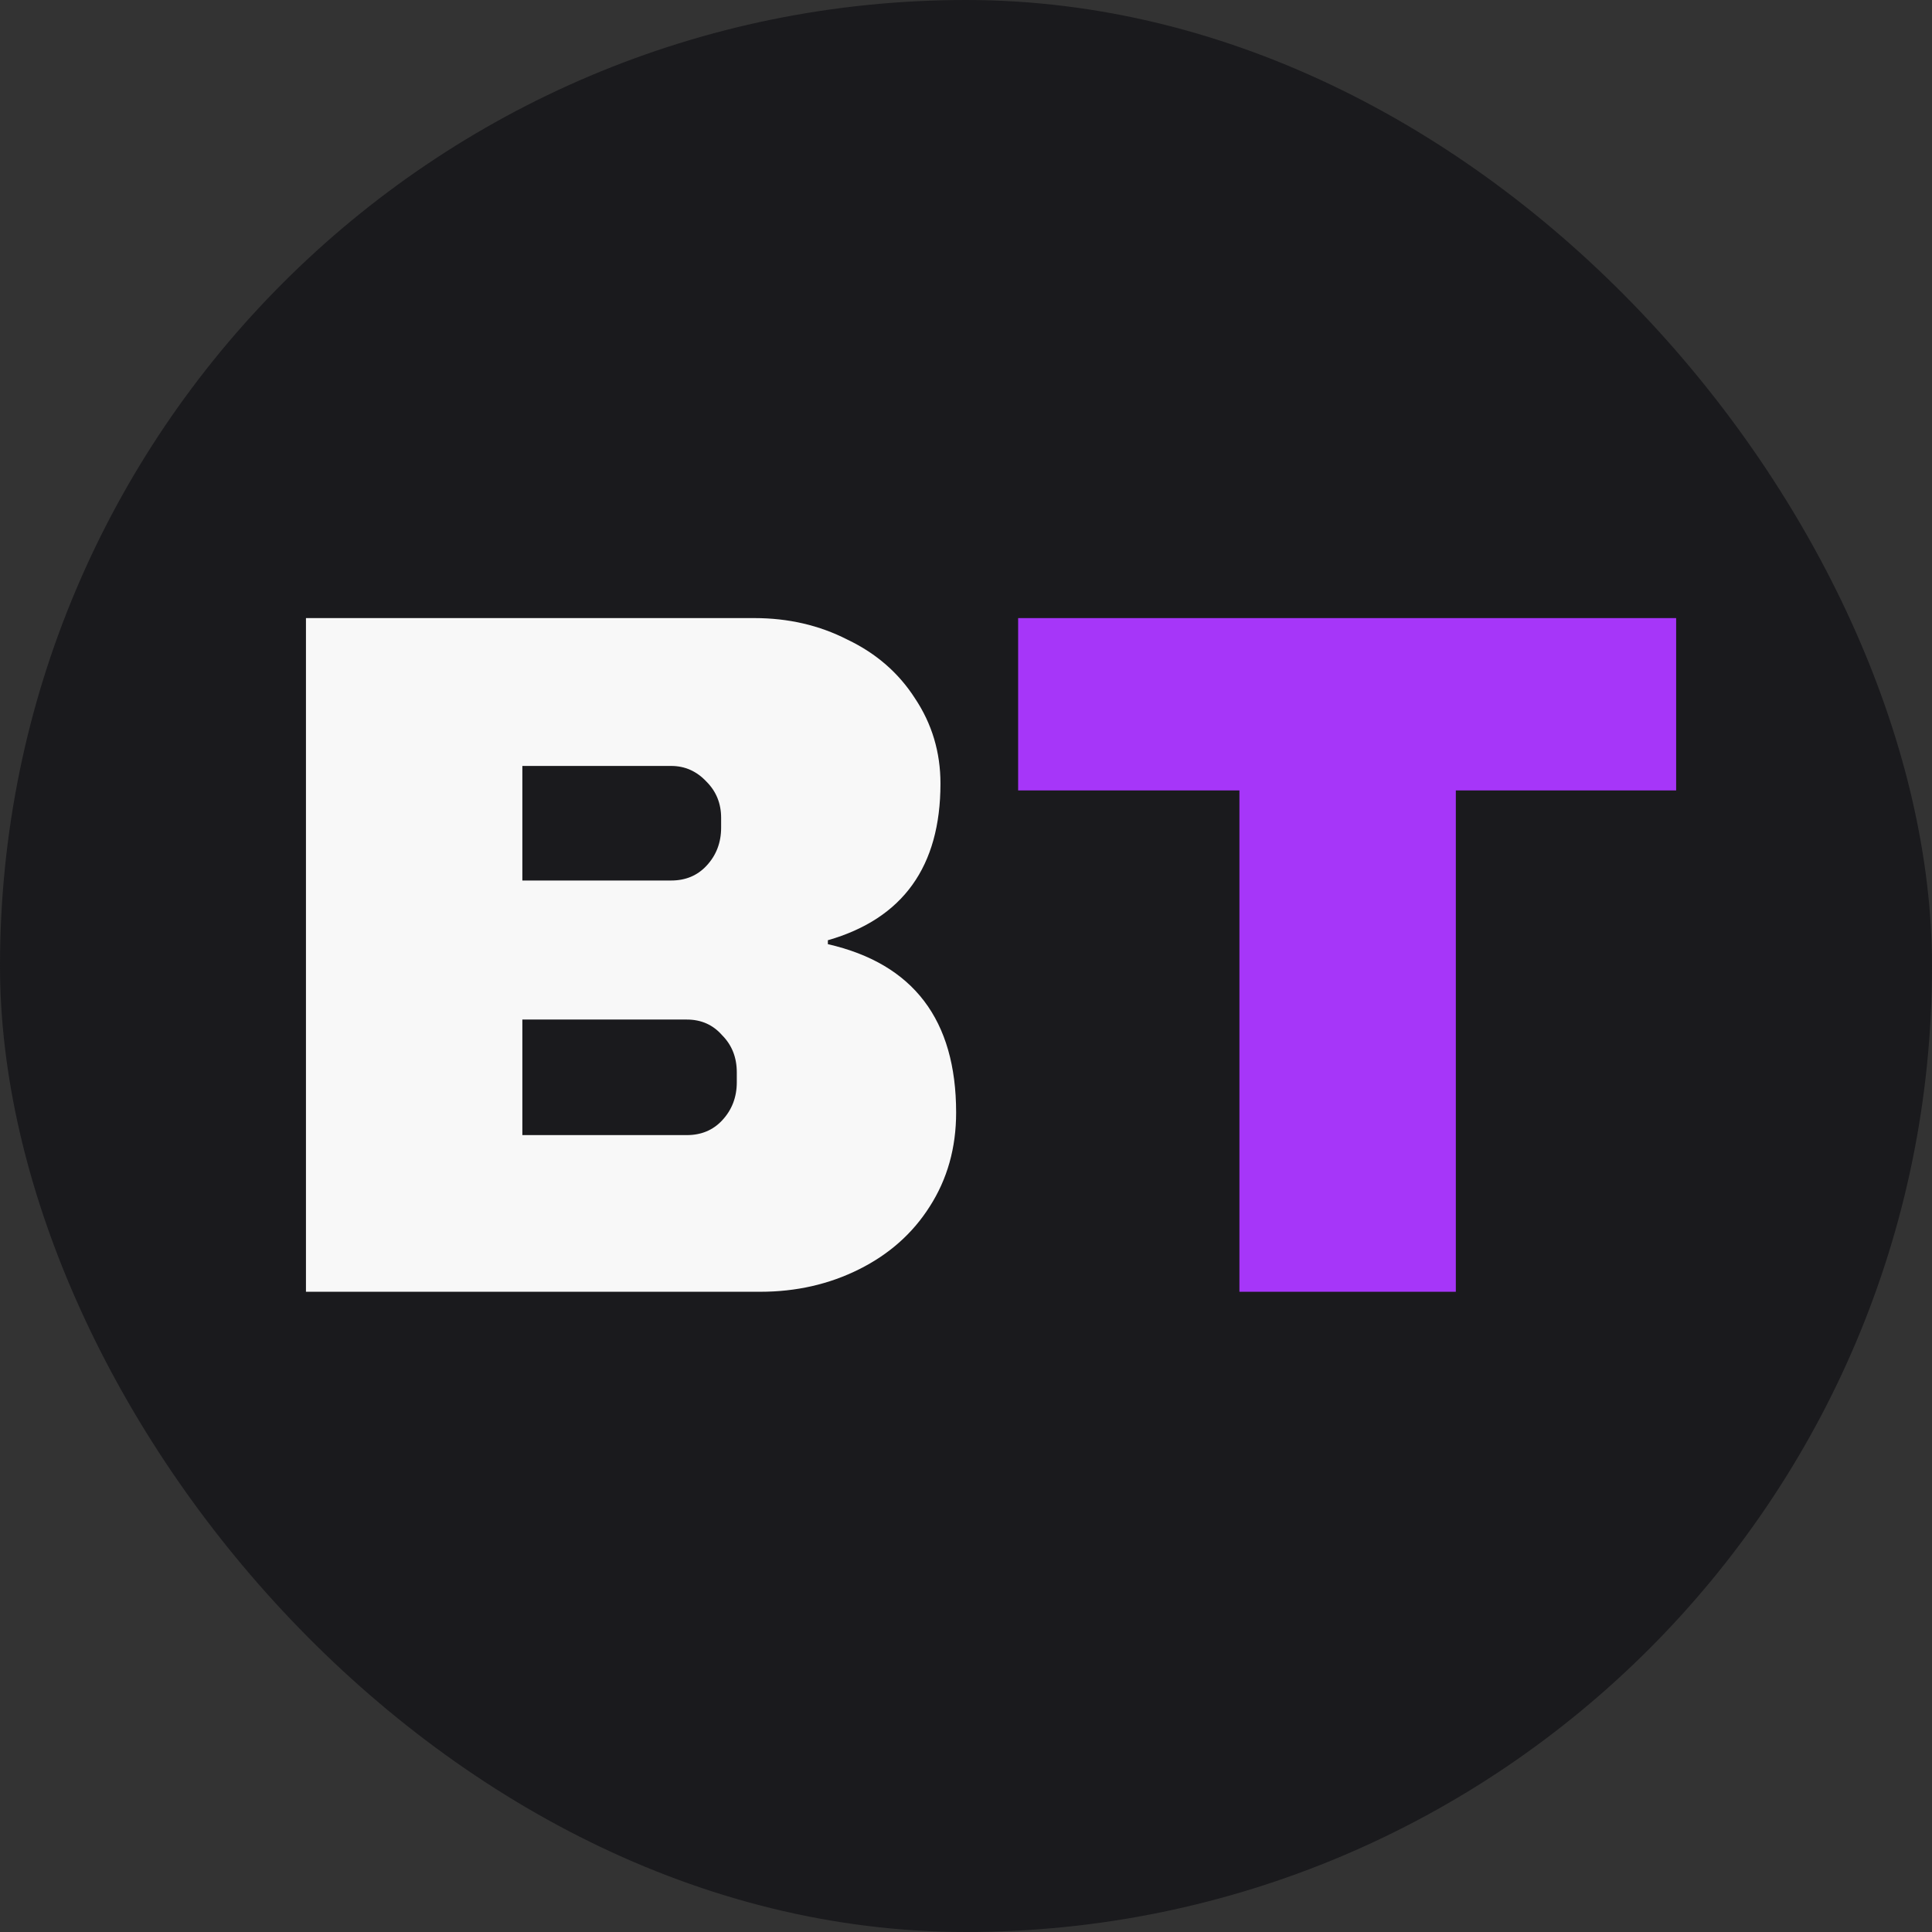 <svg width="513" height="513" viewBox="0 0 513 513" fill="none" xmlns="http://www.w3.org/2000/svg">
<rect x="0" y="0" width="513" height="513" fill="#333333" stroke="none"/>
<rect width="513" height="513" rx="256.5" fill="#1A1A1D"/>
<path d="M200.32 164.12C209.333 164.12 217.567 166.027 225.02 169.84C232.647 173.48 238.627 178.68 242.96 185.44C247.467 192.2 249.72 199.74 249.72 208.06C249.72 230.073 239.753 243.94 219.82 249.66V250.7C242.527 255.9 253.88 270.807 253.88 295.42C253.88 304.78 251.54 313.1 246.86 320.38C242.353 327.487 236.113 333.033 228.14 337.02C220.167 341.007 211.413 343 201.88 343H81.24V164.12H200.32ZM138.7 233.8H178.22C182.033 233.8 185.153 232.5 187.58 229.9C190.18 227.127 191.48 223.747 191.48 219.76V217.16C191.48 213.347 190.18 210.14 187.58 207.54C184.98 204.767 181.86 203.38 178.22 203.38H138.7V233.8ZM138.7 301.4H182.38C186.193 301.4 189.313 300.1 191.74 297.5C194.34 294.727 195.64 291.347 195.64 287.36V284.76C195.64 280.773 194.34 277.48 191.74 274.88C189.313 272.107 186.193 270.72 182.38 270.72H138.7V301.4Z" fill="#F8F8F8"/>
<path d="M386.563 209.88V343H329.103V209.88H270.343V164.12H445.063V209.88H386.563Z" fill="#A636F9"/>
</svg>
